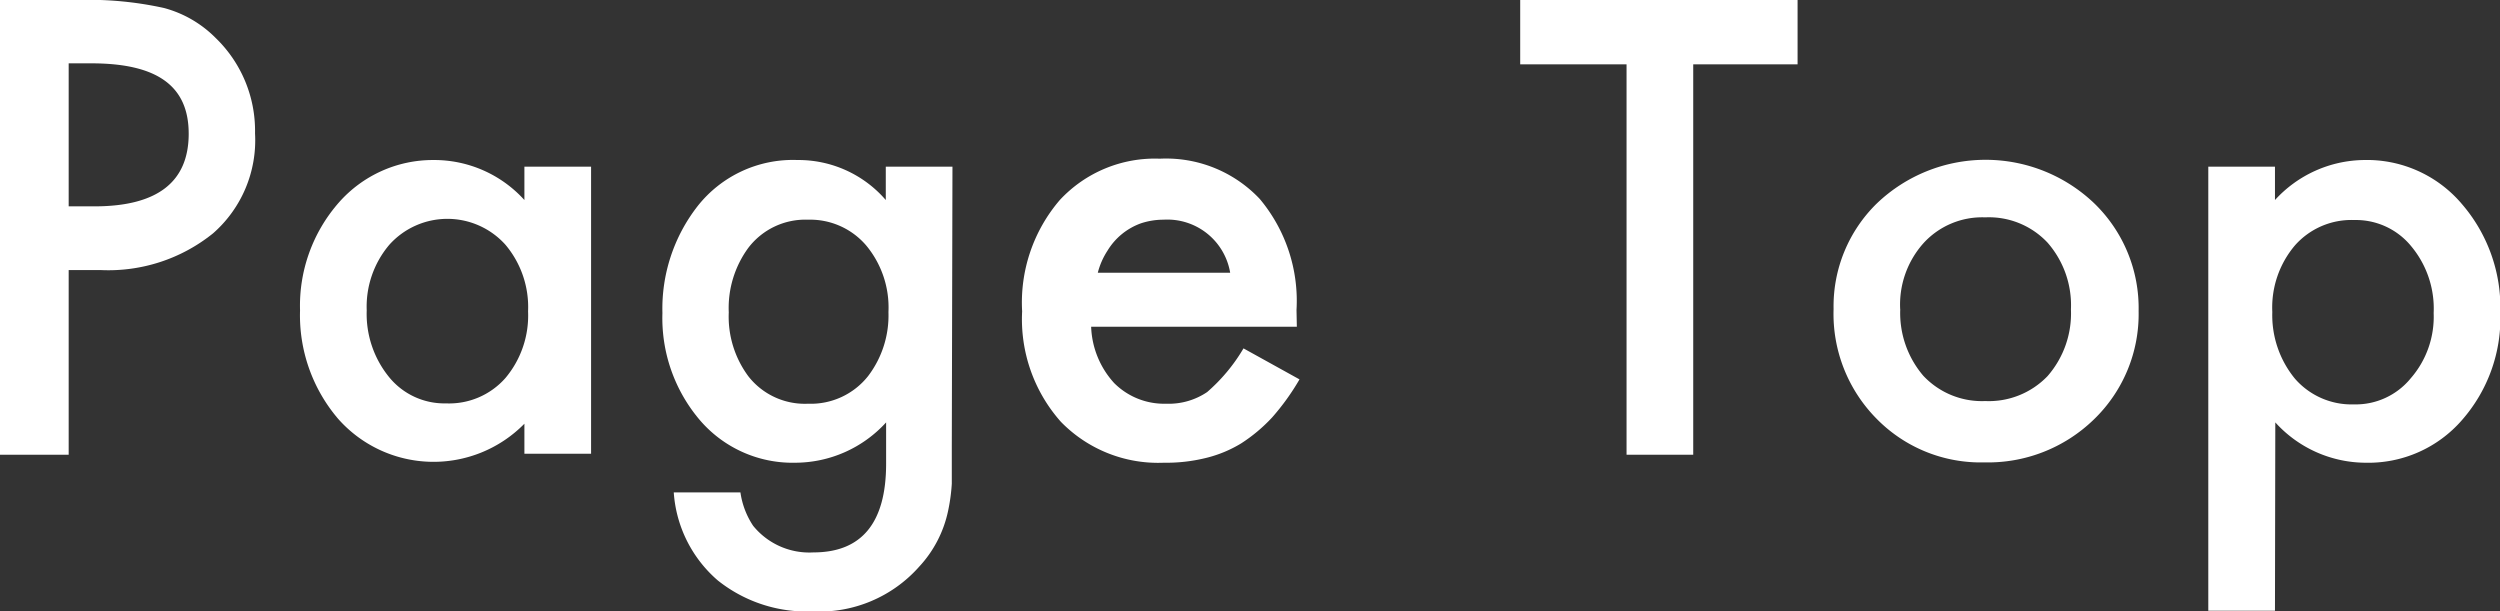 <svg xmlns="http://www.w3.org/2000/svg" viewBox="0 0 74.99 18.33"><rect x="0" y="0" width="74.99" height="18.33" fill="#333333" stroke="none"/><defs><style>.cls-1{fill:#fff;}</style></defs><title>icon-pagetop</title><g id="レイヤー_2" data-name="レイヤー 2"><g id="レイヤー_2-2" data-name="レイヤー 2"><path class="cls-1" d="M2.06,8.1v5.54H0V0H2.33A10.47,10.47,0,0,1,4.92.24a3.43,3.43,0,0,1,1.55.9A3.87,3.87,0,0,1,7.65,4,3.71,3.71,0,0,1,6.39,7,5,5,0,0,1,3,8.1Zm0-1.91h.77c1.89,0,2.83-.73,2.83-2.18S4.69,1.9,2.74,1.9H2.06Z"/><path class="cls-1" d="M15.73,5h2v8.61h-2v-.9a3.82,3.82,0,0,1-5.59-.15A4.78,4.78,0,0,1,9,9.31a4.69,4.69,0,0,1,1.16-3.23A3.76,3.76,0,0,1,13,4.8,3.65,3.65,0,0,1,15.73,6ZM11,9.31a3,3,0,0,0,.67,2,2.14,2.14,0,0,0,1.71.79,2.25,2.25,0,0,0,1.78-.76,2.91,2.91,0,0,0,.68-2,2.9,2.9,0,0,0-.68-2,2.34,2.34,0,0,0-3.48,0A2.87,2.87,0,0,0,11,9.31Z"/><path class="cls-1" d="M28.55,13.43c0,.41,0,.77,0,1.08a5.48,5.48,0,0,1-.11.81A3.52,3.52,0,0,1,27.57,17a4,4,0,0,1-3.2,1.34,4.28,4.28,0,0,1-2.84-.93,3.83,3.83,0,0,1-1.32-2.64h2a2.42,2.42,0,0,0,.38,1,2.17,2.17,0,0,0,1.81.8c1.45,0,2.18-.89,2.18-2.66V12.67a3.7,3.7,0,0,1-2.73,1.21A3.66,3.66,0,0,1,21,12.61a4.72,4.72,0,0,1-1.13-3.22,5,5,0,0,1,1.05-3.2,3.64,3.64,0,0,1,3-1.39A3.46,3.46,0,0,1,26.57,6V5h2Zm-1.9-4.07a2.91,2.91,0,0,0-.67-2,2.21,2.21,0,0,0-1.74-.77,2.15,2.15,0,0,0-1.79.84,3.05,3.05,0,0,0-.59,1.94,3,3,0,0,0,.59,1.92,2.15,2.15,0,0,0,1.79.82,2.19,2.19,0,0,0,1.8-.83A3,3,0,0,0,26.65,9.36Z"/><path class="cls-1" d="M38.9,9.8H32.73a2.64,2.64,0,0,0,.69,1.69,2.12,2.12,0,0,0,1.56.62,2.06,2.06,0,0,0,1.23-.35,5.27,5.27,0,0,0,1.09-1.31l1.68.93a7.13,7.13,0,0,1-.82,1.14,4.82,4.82,0,0,1-.93.78,3.72,3.72,0,0,1-1.07.44,4.94,4.94,0,0,1-1.25.14,4.07,4.07,0,0,1-3.09-1.23,4.63,4.63,0,0,1-1.16-3.31A4.72,4.72,0,0,1,31.79,6a3.89,3.89,0,0,1,3-1.24,3.86,3.86,0,0,1,3,1.21,4.76,4.76,0,0,1,1.1,3.33Zm-2-1.62a1.91,1.91,0,0,0-2-1.59,2.15,2.15,0,0,0-.68.11,1.94,1.94,0,0,0-1,.82,2.2,2.2,0,0,0-.29.66Z"/><path class="cls-1" d="M50.79,1.93V13.64h-2V1.93H45.6V0h8.32V1.93Z"/><path class="cls-1" d="M55,9.27A4.31,4.31,0,0,1,56.3,6.1a4.72,4.72,0,0,1,6.52,0,4.37,4.37,0,0,1,1.33,3.23,4.39,4.39,0,0,1-1.34,3.25,4.56,4.56,0,0,1-3.29,1.29,4.37,4.37,0,0,1-3.24-1.32A4.47,4.47,0,0,1,55,9.27Zm2,0a2.9,2.9,0,0,0,.69,2,2.41,2.41,0,0,0,1.86.76,2.44,2.44,0,0,0,1.87-.75,2.86,2.86,0,0,0,.7-2,2.85,2.85,0,0,0-.7-2,2.41,2.41,0,0,0-1.87-.76,2.38,2.38,0,0,0-1.84.76A2.76,2.76,0,0,0,57,9.31Z"/><path class="cls-1" d="M68.24,18.32h-2V5h2V6A3.67,3.67,0,0,1,70.9,4.8a3.73,3.73,0,0,1,2.93,1.3A4.76,4.76,0,0,1,75,9.38a4.64,4.64,0,0,1-1.15,3.22,3.72,3.72,0,0,1-2.9,1.28,3.67,3.67,0,0,1-2.7-1.21ZM73,9.39a2.92,2.92,0,0,0-.67-2,2.14,2.14,0,0,0-1.71-.79,2.26,2.26,0,0,0-1.78.76,2.88,2.88,0,0,0-.68,2,3,3,0,0,0,.68,2,2.25,2.25,0,0,0,1.77.77,2.13,2.13,0,0,0,1.7-.78A2.81,2.81,0,0,0,73,9.39Z"/></g></g></svg>